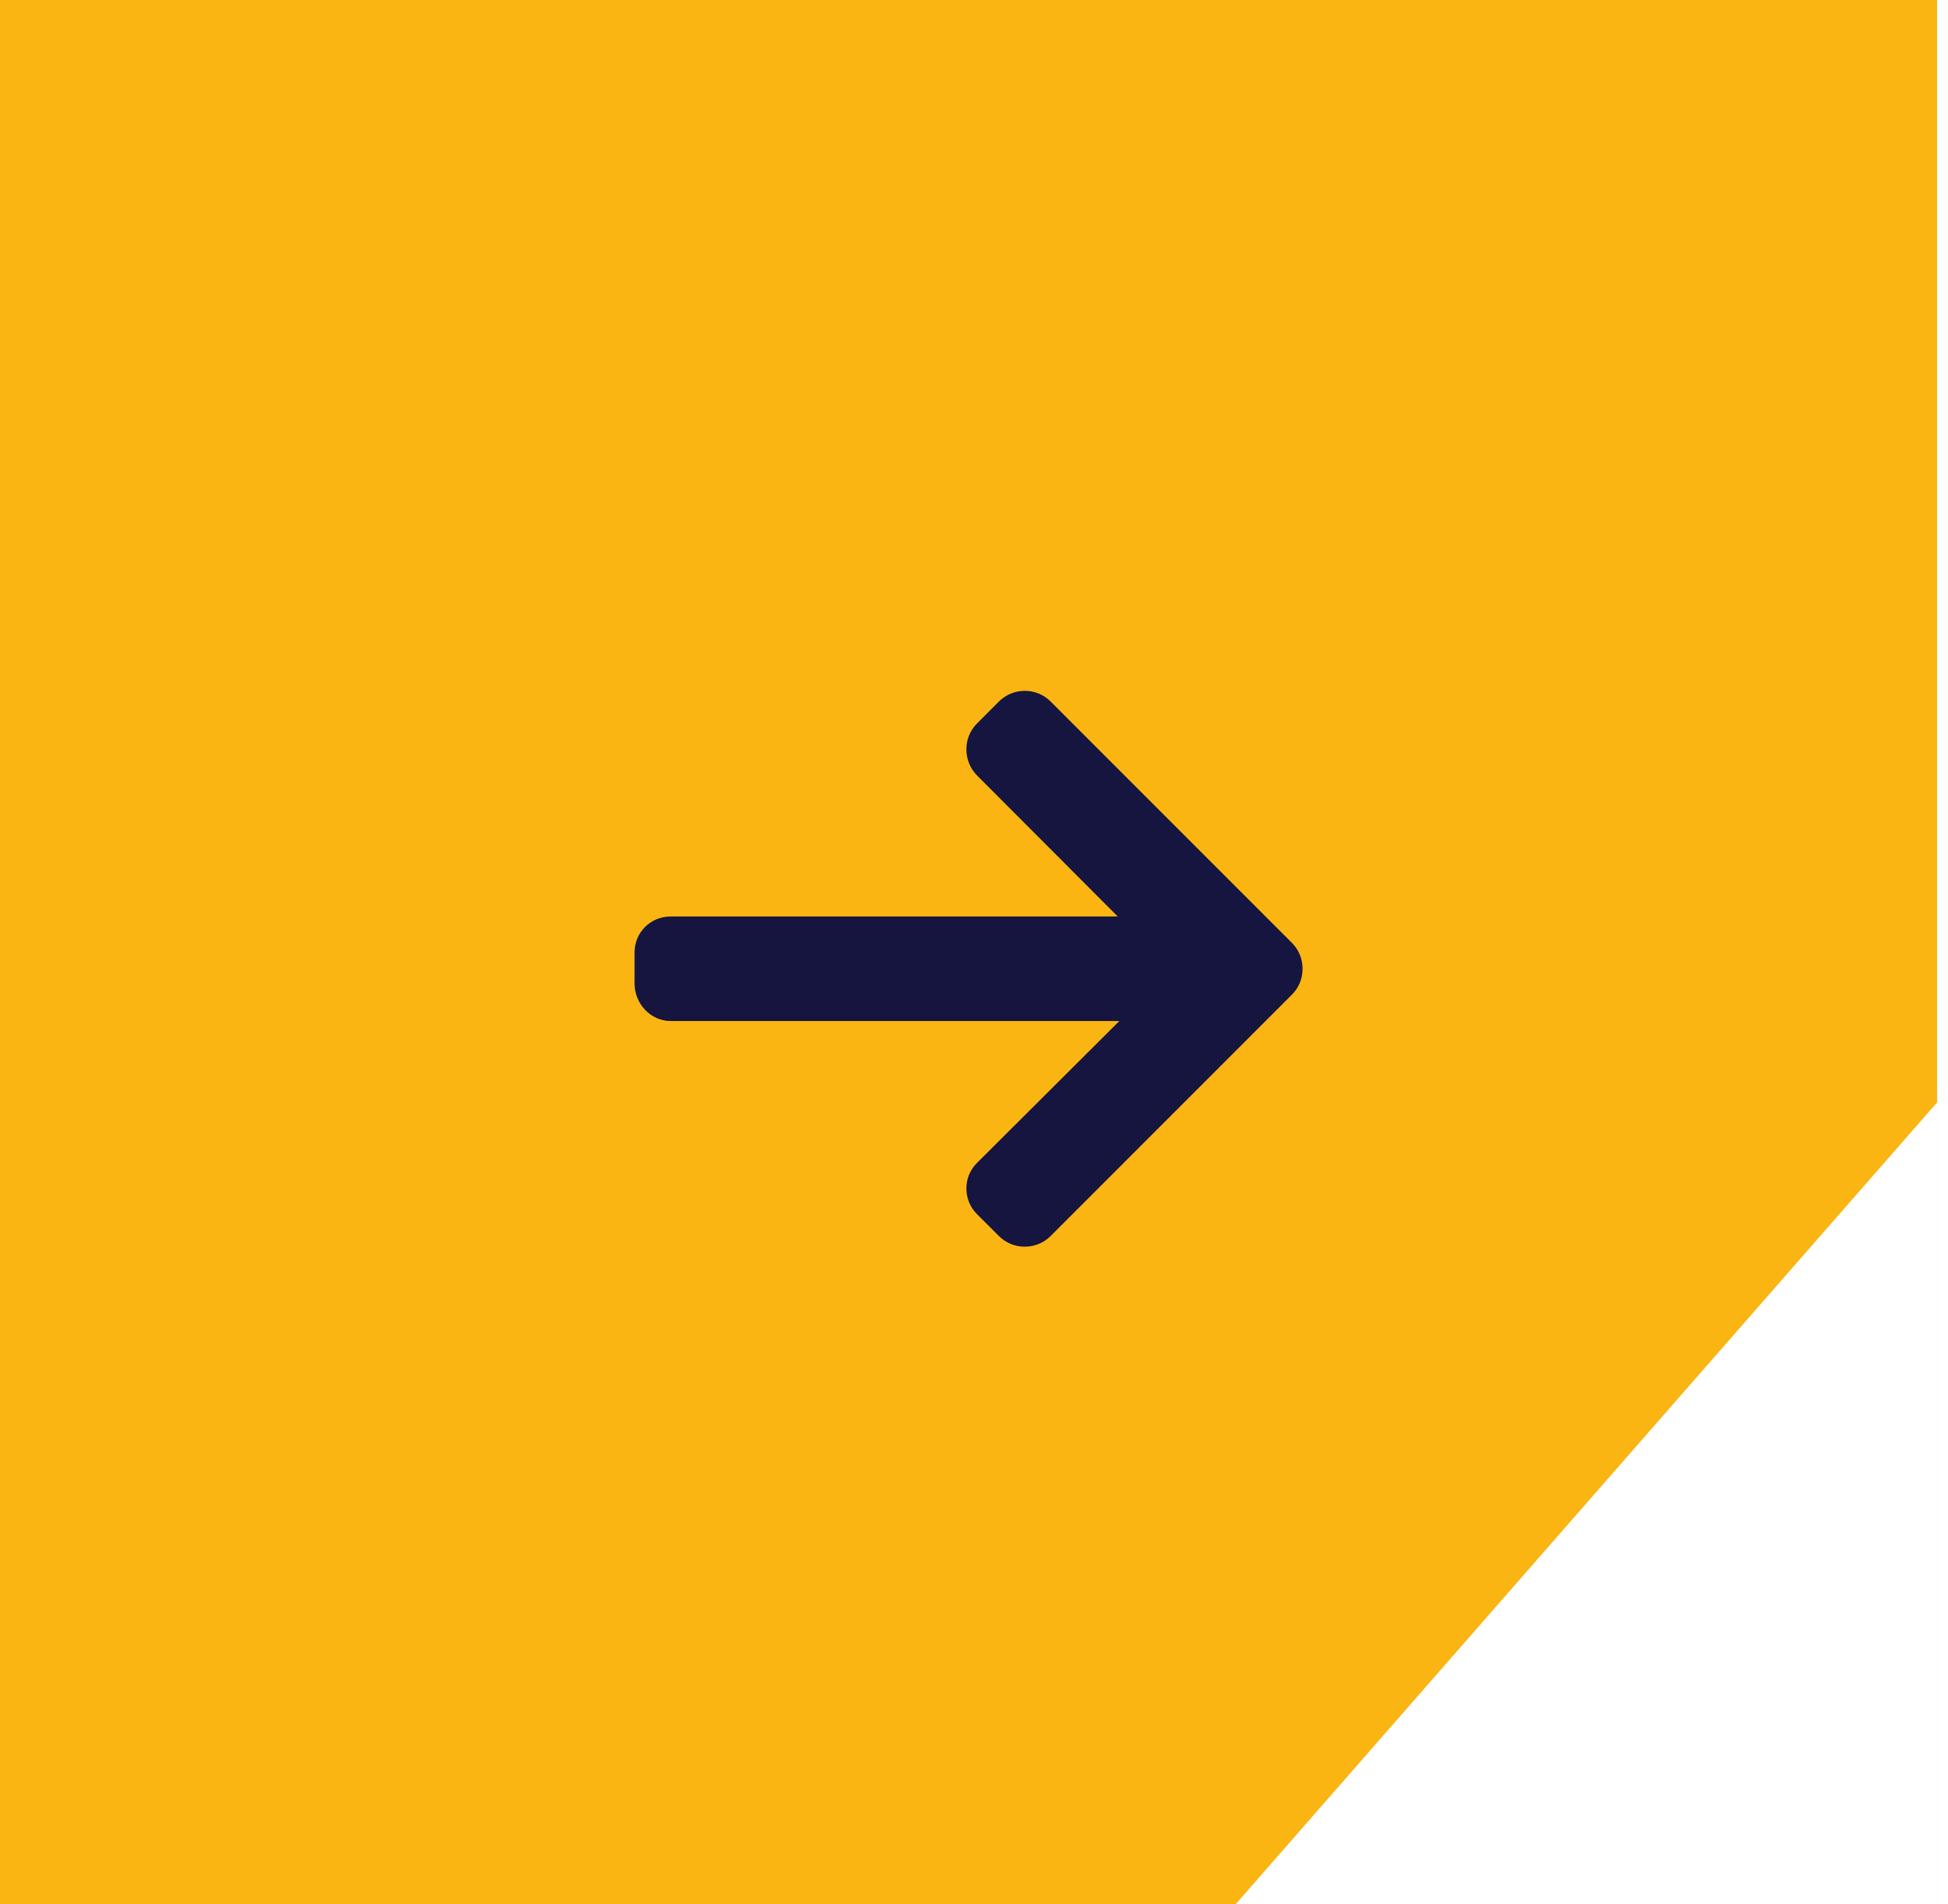 <svg width="44" height="43" viewBox="0 0 44 43" fill="none" xmlns="http://www.w3.org/2000/svg">
<path fill-rule="evenodd" clip-rule="evenodd" d="M43.754 0H0V43H27.912L27.912 43H43.755V24.895L43.754 24.895V0ZM43.754 24.895L27.912 43H43.754V24.895Z" fill="#FAB513"/>
<g clip-path="url(#clip0_1_220)">
<path d="M29.18 21.291L23.731 15.842C23.576 15.687 23.368 15.601 23.147 15.601C22.926 15.601 22.719 15.687 22.563 15.842L22.069 16.337C21.913 16.492 21.828 16.7 21.828 16.921C21.828 17.142 21.913 17.356 22.069 17.512L25.247 20.697H15.148C14.693 20.697 14.333 21.054 14.333 21.509V22.209C14.333 22.664 14.693 23.057 15.148 23.057H25.283L22.069 26.26C21.913 26.416 21.828 26.617 21.828 26.839C21.828 27.06 21.913 27.264 22.069 27.42L22.563 27.913C22.719 28.069 22.926 28.153 23.147 28.153C23.368 28.153 23.576 28.067 23.731 27.912L29.18 22.463C29.336 22.307 29.422 22.099 29.421 21.877C29.422 21.655 29.336 21.447 29.18 21.291Z" fill="#151540"/>
</g>
<defs>
<clipPath id="clip0_1_220">
<rect width="15.088" height="15.088" fill="white" transform="translate(14.333 14.333)"/>
</clipPath>
</defs>
</svg>
